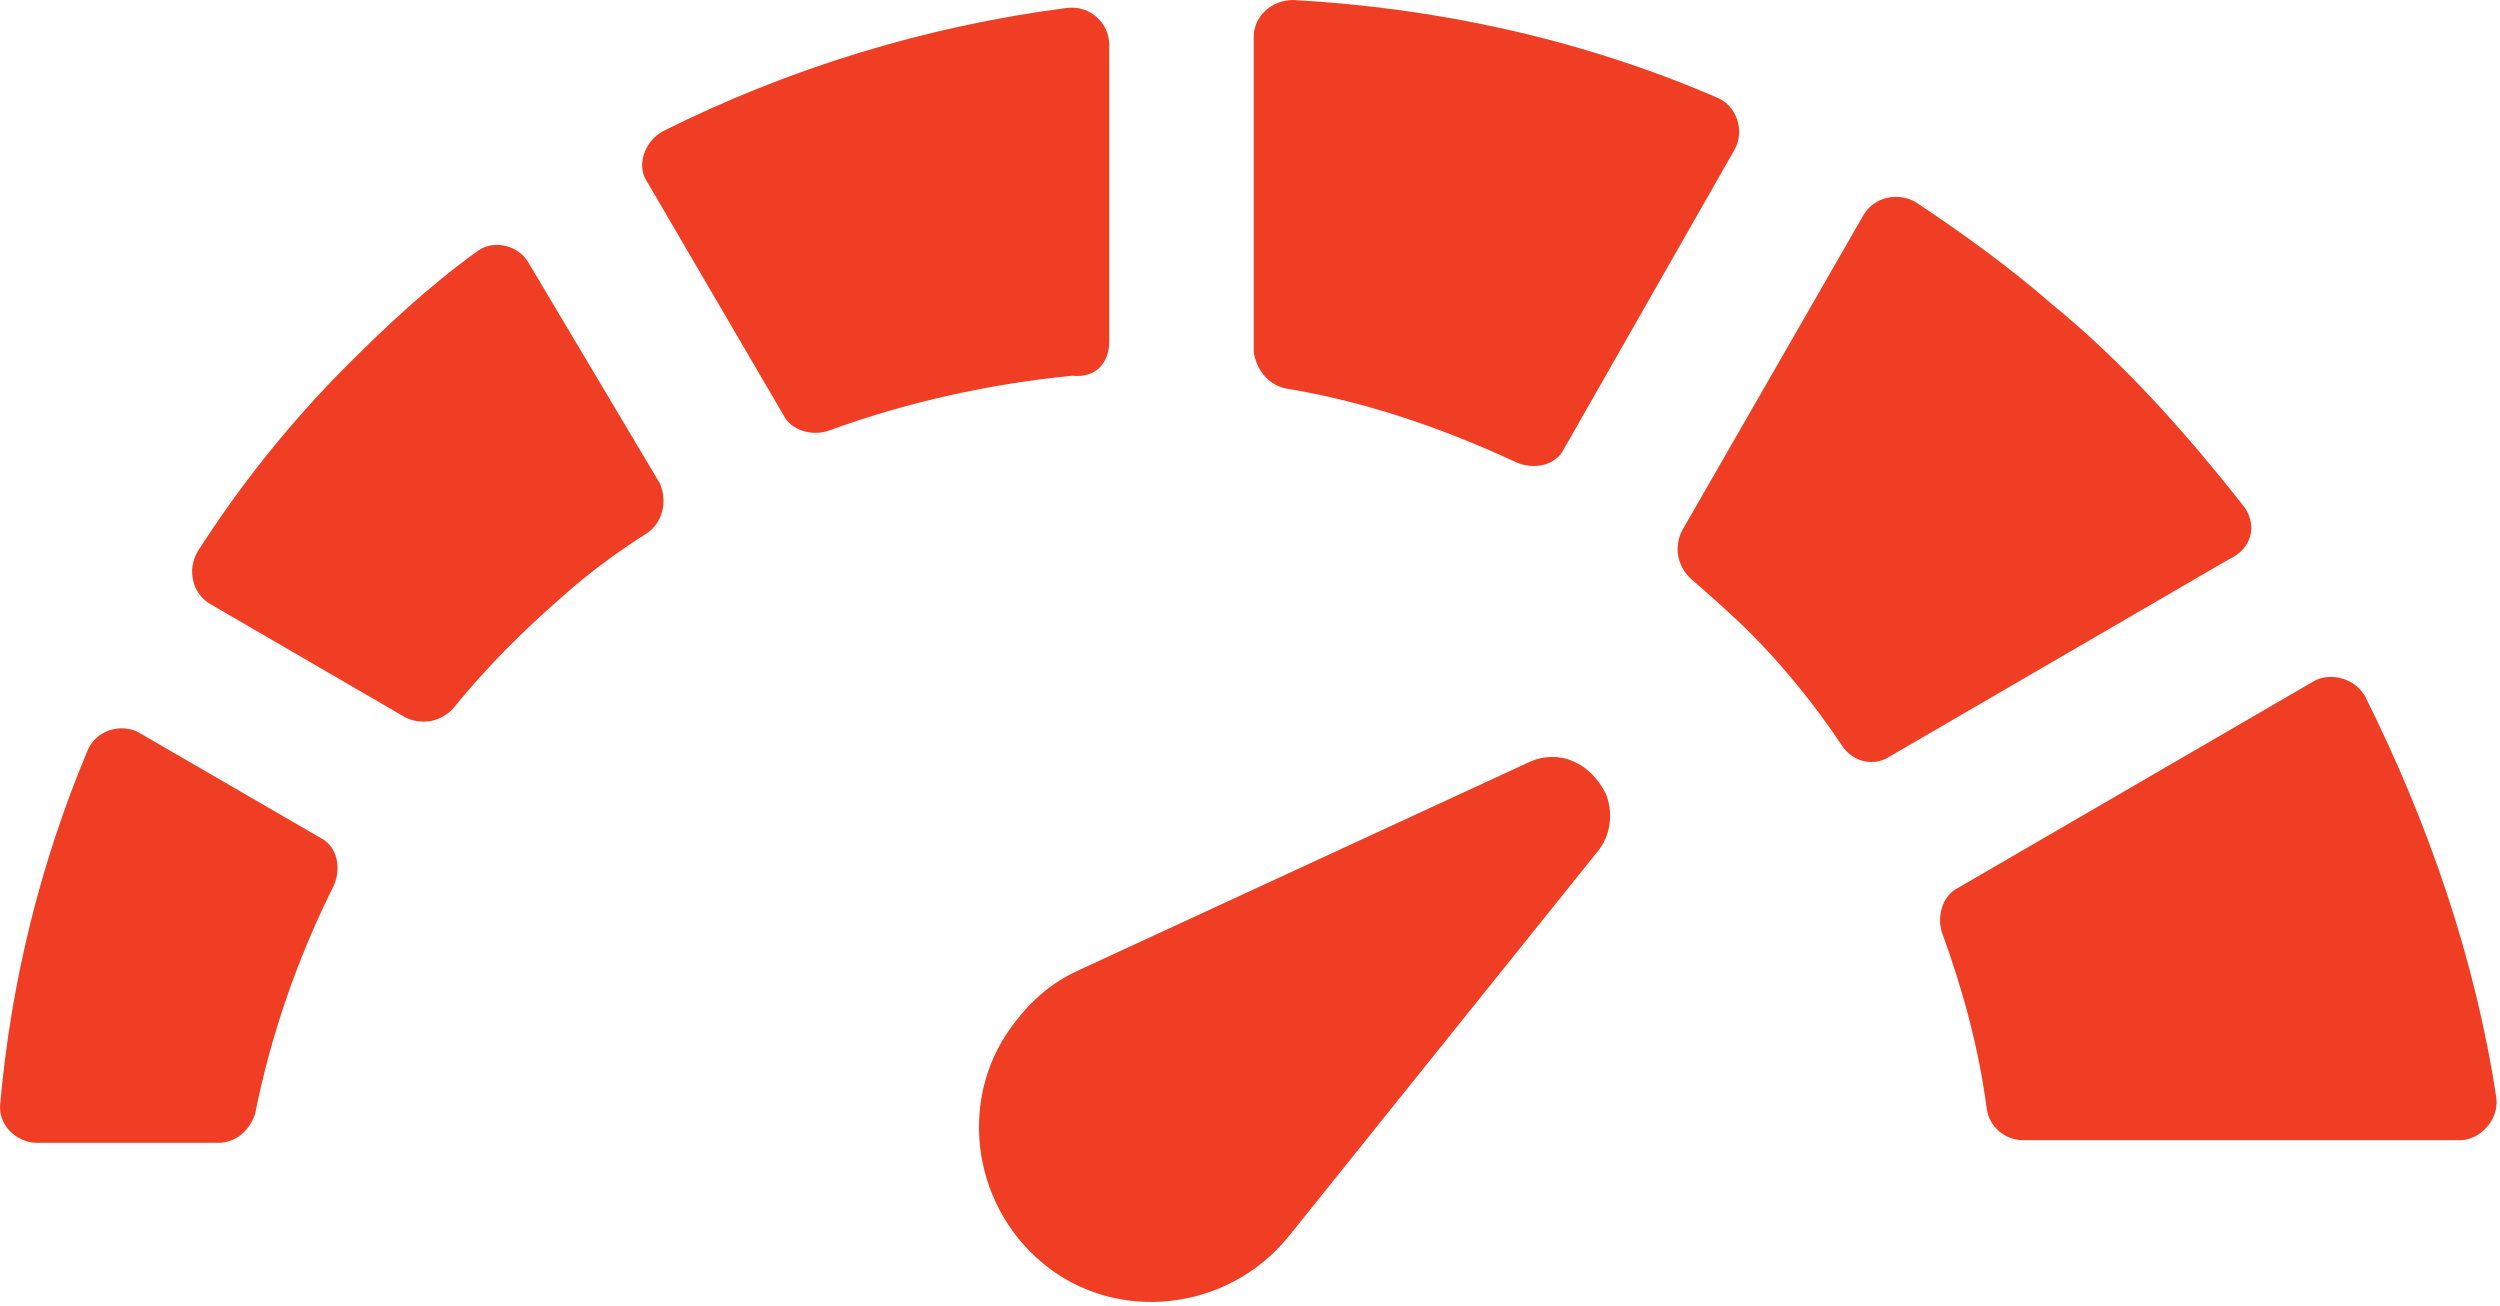 <svg width="178" height="93" viewBox="0 0 178 93" fill="none" xmlns="http://www.w3.org/2000/svg">
<g id="accelerate icon">
<path id="Vector" d="M78.977 24.318V3.18C78.977 1.683 77.667 0.374 75.984 0.561C65.882 1.87 56.155 4.863 47.176 9.353C45.867 10.101 45.306 11.785 46.054 12.907L55.781 29.555C56.342 30.678 57.839 31.052 58.961 30.678C64.573 28.62 70.559 27.311 76.358 26.75C78.041 26.937 78.977 25.814 78.977 24.318Z" fill="#EF3E24"/>
<path id="Vector_2" d="M37.631 18.705C36.883 17.396 35.012 17.022 33.89 17.957C30.523 20.389 27.529 23.195 24.724 26.001C20.608 30.116 17.054 34.606 14.061 39.282C13.313 40.592 13.687 42.275 14.996 43.023L28.839 51.067C29.961 51.628 31.271 51.441 32.206 50.506C34.638 47.513 37.257 44.894 40.063 42.462C41.933 40.779 43.991 39.282 46.049 37.973C47.171 37.224 47.545 35.728 46.984 34.419L37.631 18.705Z" fill="#EF3E24"/>
<path id="Vector_3" d="M159.792 36.096C155.677 30.858 151.187 25.808 146.137 21.692C143.144 19.073 139.777 16.642 136.41 14.397C135.1 13.649 133.417 14.023 132.668 15.332L119.761 37.78C119.2 38.902 119.387 40.212 120.322 41.147C121.819 42.456 123.315 43.766 124.625 45.075C127.056 47.507 129.301 50.313 131.172 53.119C131.92 54.241 133.417 54.615 134.539 53.867L158.67 39.837C160.353 39.089 160.728 37.406 159.792 36.096Z" fill="#EF3E24"/>
<path id="Vector_4" d="M168.39 49.57C167.642 48.261 165.958 47.887 164.836 48.448L139.395 63.226C138.273 63.787 137.899 65.283 138.273 66.406C139.77 70.521 140.892 74.636 141.453 78.939C141.64 80.248 142.763 81.184 144.072 81.184H175.124C176.621 81.184 177.93 79.687 177.743 78.191C176.247 68.276 172.88 58.549 168.39 49.57Z" fill="#EF3E24"/>
<path id="Vector_5" d="M9.951 52.185C8.641 51.437 6.771 51.998 6.21 53.495C2.843 61.539 0.785 69.956 0.018 78.561C-0.169 80.058 1.14 81.367 2.637 81.367H15.544C16.854 81.367 17.789 80.432 18.163 79.309C19.285 73.698 21.156 68.273 23.775 63.035C24.336 61.726 23.962 60.229 22.839 59.668L9.932 52.185H9.951Z" fill="#EF3E24"/>
<path id="Vector_6" d="M91.697 27.685C97.309 28.62 102.734 30.491 107.972 32.923C109.281 33.484 110.778 33.11 111.339 31.988L123.498 10.662C124.246 9.353 123.685 7.482 122.189 6.921C112.648 2.806 102.36 0.561 92.072 0C90.575 0 89.266 1.122 89.266 2.619V25.066C89.453 26.376 90.388 27.498 91.697 27.685Z" fill="#EF3E24"/>
<path id="Vector_7" d="M108.899 54.251L76.912 69.029C75.228 69.777 73.732 70.899 72.422 72.583C68.12 77.82 69.055 85.677 74.293 89.98C79.531 94.282 87.387 93.347 91.69 88.109L113.763 60.611C114.698 59.488 114.885 57.805 114.324 56.495C113.202 54.251 110.957 53.315 108.899 54.251Z" fill="#EF3E24"/>
</g>
</svg>
